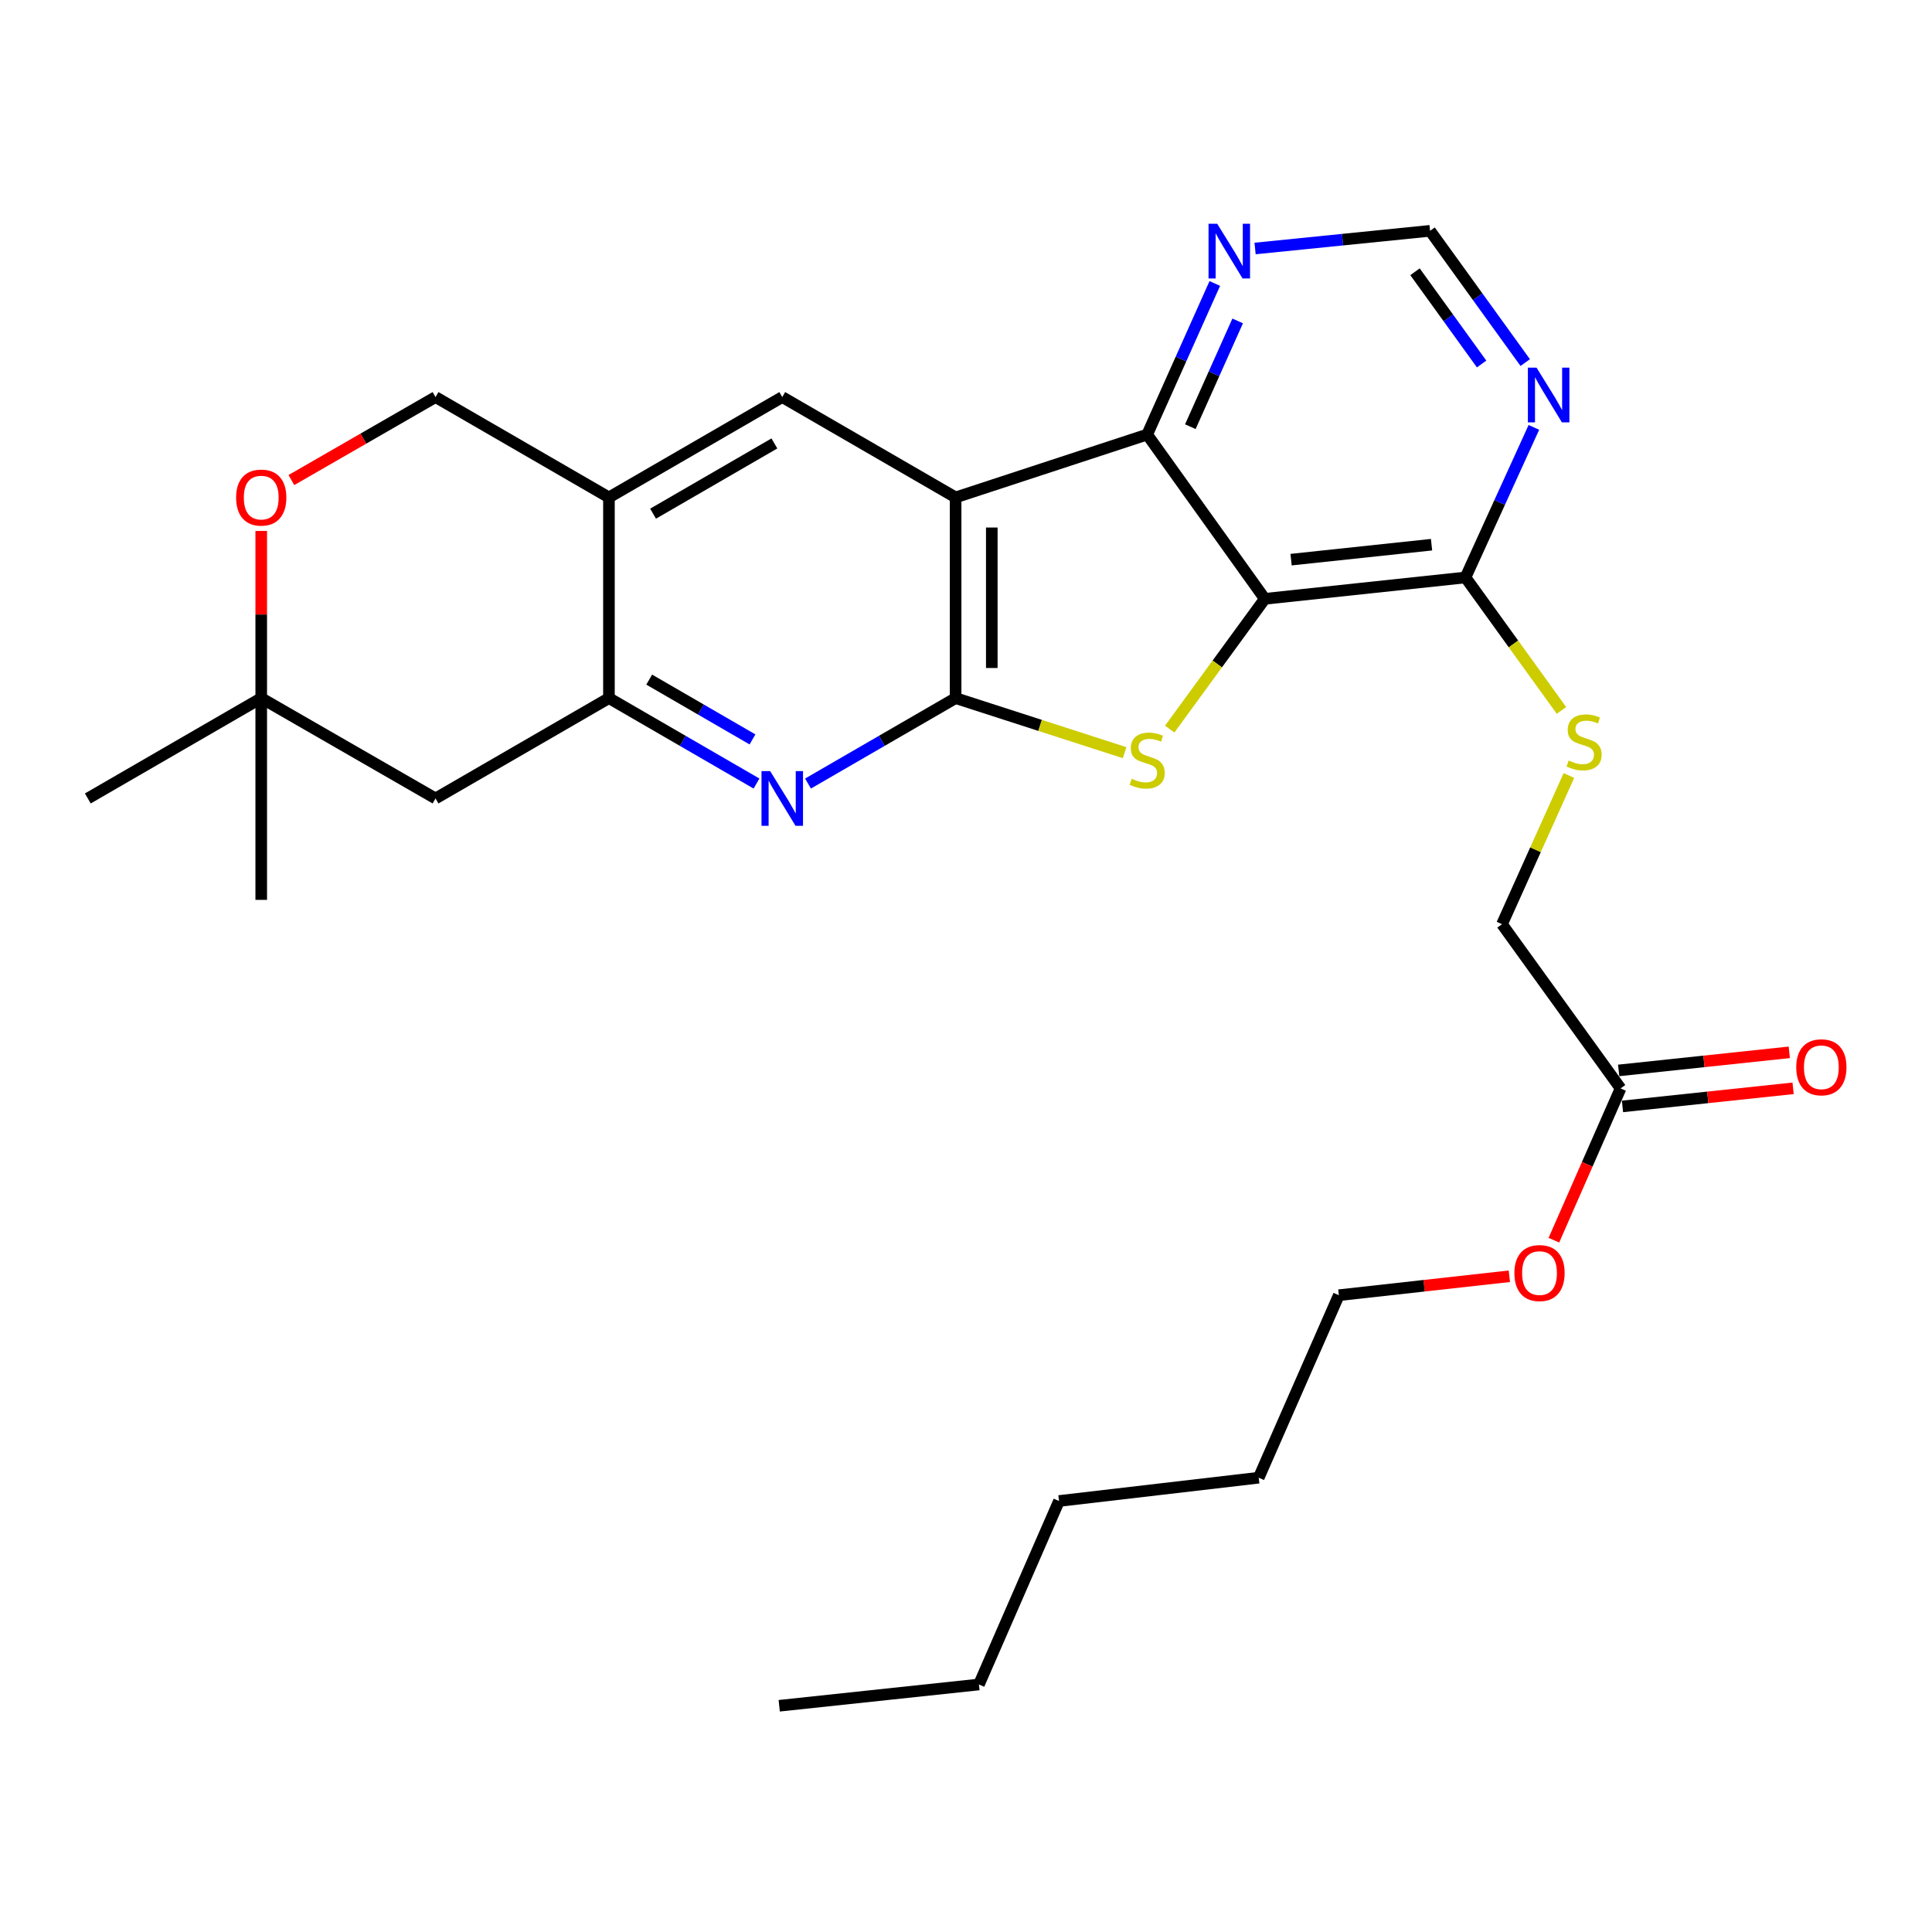<?xml version='1.0' encoding='iso-8859-1'?>
<svg version='1.1' baseProfile='full'
              xmlns='http://www.w3.org/2000/svg'
                      xmlns:rdkit='http://www.rdkit.org/xml'
                      xmlns:xlink='http://www.w3.org/1999/xlink'
                  xml:space='preserve'
width='1000px' height='1000px' viewBox='0 0 1000 1000'>
<!-- END OF HEADER -->
<rect style='opacity:1.0;fill:#FFFFFF;stroke:none' width='1000' height='1000' x='0' y='0'> </rect>
<path class='bond-0' d='M 494.623,361.341 L 494.623,257.463' style='fill:none;fill-rule:evenodd;stroke:#000000;stroke-width:6px;stroke-linecap:butt;stroke-linejoin:miter;stroke-opacity:1' />
<path class='bond-0' d='M 513.35,345.759 L 513.35,273.045' style='fill:none;fill-rule:evenodd;stroke:#000000;stroke-width:6px;stroke-linecap:butt;stroke-linejoin:miter;stroke-opacity:1' />
<path class='bond-2' d='M 494.623,361.341 L 538.357,375.462' style='fill:none;fill-rule:evenodd;stroke:#000000;stroke-width:6px;stroke-linecap:butt;stroke-linejoin:miter;stroke-opacity:1' />
<path class='bond-2' d='M 538.357,375.462 L 582.092,389.582' style='fill:none;fill-rule:evenodd;stroke:#CCCC00;stroke-width:6px;stroke-linecap:butt;stroke-linejoin:miter;stroke-opacity:1' />
<path class='bond-4' d='M 494.623,361.341 L 456.425,383.452' style='fill:none;fill-rule:evenodd;stroke:#000000;stroke-width:6px;stroke-linecap:butt;stroke-linejoin:miter;stroke-opacity:1' />
<path class='bond-4' d='M 456.425,383.452 L 418.227,405.562' style='fill:none;fill-rule:evenodd;stroke:#0000FF;stroke-width:6px;stroke-linecap:butt;stroke-linejoin:miter;stroke-opacity:1' />
<path class='bond-3' d='M 494.623,257.463 L 593.776,224.929' style='fill:none;fill-rule:evenodd;stroke:#000000;stroke-width:6px;stroke-linecap:butt;stroke-linejoin:miter;stroke-opacity:1' />
<path class='bond-6' d='M 494.623,257.463 L 404.895,205.525' style='fill:none;fill-rule:evenodd;stroke:#000000;stroke-width:6px;stroke-linecap:butt;stroke-linejoin:miter;stroke-opacity:1' />
<path class='bond-1' d='M 654.663,309.954 L 630.05,343.667' style='fill:none;fill-rule:evenodd;stroke:#000000;stroke-width:6px;stroke-linecap:butt;stroke-linejoin:miter;stroke-opacity:1' />
<path class='bond-1' d='M 630.05,343.667 L 605.438,377.381' style='fill:none;fill-rule:evenodd;stroke:#CCCC00;stroke-width:6px;stroke-linecap:butt;stroke-linejoin:miter;stroke-opacity:1' />
<path class='bond-7' d='M 654.663,309.954 L 758.53,298.894' style='fill:none;fill-rule:evenodd;stroke:#000000;stroke-width:6px;stroke-linecap:butt;stroke-linejoin:miter;stroke-opacity:1' />
<path class='bond-7' d='M 668.26,289.672 L 740.967,281.93' style='fill:none;fill-rule:evenodd;stroke:#000000;stroke-width:6px;stroke-linecap:butt;stroke-linejoin:miter;stroke-opacity:1' />
<path class='bond-28' d='M 654.663,309.954 L 593.776,224.929' style='fill:none;fill-rule:evenodd;stroke:#000000;stroke-width:6px;stroke-linecap:butt;stroke-linejoin:miter;stroke-opacity:1' />
<path class='bond-10' d='M 593.776,224.929 L 611.276,185.829' style='fill:none;fill-rule:evenodd;stroke:#000000;stroke-width:6px;stroke-linecap:butt;stroke-linejoin:miter;stroke-opacity:1' />
<path class='bond-10' d='M 611.276,185.829 L 628.777,146.729' style='fill:none;fill-rule:evenodd;stroke:#0000FF;stroke-width:6px;stroke-linecap:butt;stroke-linejoin:miter;stroke-opacity:1' />
<path class='bond-10' d='M 616.12,220.85 L 628.37,193.48' style='fill:none;fill-rule:evenodd;stroke:#000000;stroke-width:6px;stroke-linecap:butt;stroke-linejoin:miter;stroke-opacity:1' />
<path class='bond-10' d='M 628.37,193.48 L 640.62,166.11' style='fill:none;fill-rule:evenodd;stroke:#0000FF;stroke-width:6px;stroke-linecap:butt;stroke-linejoin:miter;stroke-opacity:1' />
<path class='bond-5' d='M 391.564,405.561 L 353.376,383.451' style='fill:none;fill-rule:evenodd;stroke:#0000FF;stroke-width:6px;stroke-linecap:butt;stroke-linejoin:miter;stroke-opacity:1' />
<path class='bond-5' d='M 353.376,383.451 L 315.188,361.341' style='fill:none;fill-rule:evenodd;stroke:#000000;stroke-width:6px;stroke-linecap:butt;stroke-linejoin:miter;stroke-opacity:1' />
<path class='bond-5' d='M 389.491,382.721 L 362.76,367.244' style='fill:none;fill-rule:evenodd;stroke:#0000FF;stroke-width:6px;stroke-linecap:butt;stroke-linejoin:miter;stroke-opacity:1' />
<path class='bond-5' d='M 362.76,367.244 L 336.028,351.766' style='fill:none;fill-rule:evenodd;stroke:#000000;stroke-width:6px;stroke-linecap:butt;stroke-linejoin:miter;stroke-opacity:1' />
<path class='bond-8' d='M 315.188,361.341 L 315.188,257.463' style='fill:none;fill-rule:evenodd;stroke:#000000;stroke-width:6px;stroke-linecap:butt;stroke-linejoin:miter;stroke-opacity:1' />
<path class='bond-11' d='M 315.188,361.341 L 225.43,413.28' style='fill:none;fill-rule:evenodd;stroke:#000000;stroke-width:6px;stroke-linecap:butt;stroke-linejoin:miter;stroke-opacity:1' />
<path class='bond-29' d='M 404.895,205.525 L 315.188,257.463' style='fill:none;fill-rule:evenodd;stroke:#000000;stroke-width:6px;stroke-linecap:butt;stroke-linejoin:miter;stroke-opacity:1' />
<path class='bond-29' d='M 400.823,229.523 L 338.028,265.88' style='fill:none;fill-rule:evenodd;stroke:#000000;stroke-width:6px;stroke-linecap:butt;stroke-linejoin:miter;stroke-opacity:1' />
<path class='bond-9' d='M 758.53,298.894 L 776.233,260.051' style='fill:none;fill-rule:evenodd;stroke:#000000;stroke-width:6px;stroke-linecap:butt;stroke-linejoin:miter;stroke-opacity:1' />
<path class='bond-9' d='M 776.233,260.051 L 793.937,221.208' style='fill:none;fill-rule:evenodd;stroke:#0000FF;stroke-width:6px;stroke-linecap:butt;stroke-linejoin:miter;stroke-opacity:1' />
<path class='bond-13' d='M 758.53,298.894 L 783.377,333.307' style='fill:none;fill-rule:evenodd;stroke:#000000;stroke-width:6px;stroke-linecap:butt;stroke-linejoin:miter;stroke-opacity:1' />
<path class='bond-13' d='M 783.377,333.307 L 808.224,367.721' style='fill:none;fill-rule:evenodd;stroke:#CCCC00;stroke-width:6px;stroke-linecap:butt;stroke-linejoin:miter;stroke-opacity:1' />
<path class='bond-17' d='M 315.188,257.463 L 225.43,205.525' style='fill:none;fill-rule:evenodd;stroke:#000000;stroke-width:6px;stroke-linecap:butt;stroke-linejoin:miter;stroke-opacity:1' />
<path class='bond-31' d='M 789.454,187.672 L 764.826,153.571' style='fill:none;fill-rule:evenodd;stroke:#0000FF;stroke-width:6px;stroke-linecap:butt;stroke-linejoin:miter;stroke-opacity:1' />
<path class='bond-31' d='M 764.826,153.571 L 740.197,119.47' style='fill:none;fill-rule:evenodd;stroke:#000000;stroke-width:6px;stroke-linecap:butt;stroke-linejoin:miter;stroke-opacity:1' />
<path class='bond-31' d='M 766.883,188.407 L 749.643,164.536' style='fill:none;fill-rule:evenodd;stroke:#0000FF;stroke-width:6px;stroke-linecap:butt;stroke-linejoin:miter;stroke-opacity:1' />
<path class='bond-31' d='M 749.643,164.536 L 732.403,140.665' style='fill:none;fill-rule:evenodd;stroke:#000000;stroke-width:6px;stroke-linecap:butt;stroke-linejoin:miter;stroke-opacity:1' />
<path class='bond-15' d='M 649.63,128.619 L 694.913,124.045' style='fill:none;fill-rule:evenodd;stroke:#0000FF;stroke-width:6px;stroke-linecap:butt;stroke-linejoin:miter;stroke-opacity:1' />
<path class='bond-15' d='M 694.913,124.045 L 740.197,119.47' style='fill:none;fill-rule:evenodd;stroke:#000000;stroke-width:6px;stroke-linecap:butt;stroke-linejoin:miter;stroke-opacity:1' />
<path class='bond-14' d='M 225.43,413.28 L 135.213,361.341' style='fill:none;fill-rule:evenodd;stroke:#000000;stroke-width:6px;stroke-linecap:butt;stroke-linejoin:miter;stroke-opacity:1' />
<path class='bond-12' d='M 150.816,248.481 L 188.123,227.003' style='fill:none;fill-rule:evenodd;stroke:#FF0000;stroke-width:6px;stroke-linecap:butt;stroke-linejoin:miter;stroke-opacity:1' />
<path class='bond-12' d='M 188.123,227.003 L 225.43,205.525' style='fill:none;fill-rule:evenodd;stroke:#000000;stroke-width:6px;stroke-linecap:butt;stroke-linejoin:miter;stroke-opacity:1' />
<path class='bond-30' d='M 135.213,274.82 L 135.213,318.081' style='fill:none;fill-rule:evenodd;stroke:#FF0000;stroke-width:6px;stroke-linecap:butt;stroke-linejoin:miter;stroke-opacity:1' />
<path class='bond-30' d='M 135.213,318.081 L 135.213,361.341' style='fill:none;fill-rule:evenodd;stroke:#000000;stroke-width:6px;stroke-linecap:butt;stroke-linejoin:miter;stroke-opacity:1' />
<path class='bond-19' d='M 812.066,401.398 L 794.75,439.878' style='fill:none;fill-rule:evenodd;stroke:#CCCC00;stroke-width:6px;stroke-linecap:butt;stroke-linejoin:miter;stroke-opacity:1' />
<path class='bond-19' d='M 794.75,439.878 L 777.435,478.359' style='fill:none;fill-rule:evenodd;stroke:#000000;stroke-width:6px;stroke-linecap:butt;stroke-linejoin:miter;stroke-opacity:1' />
<path class='bond-21' d='M 135.213,361.341 L 45.455,413.28' style='fill:none;fill-rule:evenodd;stroke:#000000;stroke-width:6px;stroke-linecap:butt;stroke-linejoin:miter;stroke-opacity:1' />
<path class='bond-22' d='M 135.213,361.341 L 135.213,465.77' style='fill:none;fill-rule:evenodd;stroke:#000000;stroke-width:6px;stroke-linecap:butt;stroke-linejoin:miter;stroke-opacity:1' />
<path class='bond-16' d='M 838.81,563.363 L 777.435,478.359' style='fill:none;fill-rule:evenodd;stroke:#000000;stroke-width:6px;stroke-linecap:butt;stroke-linejoin:miter;stroke-opacity:1' />
<path class='bond-18' d='M 839.797,572.675 L 883.951,567.993' style='fill:none;fill-rule:evenodd;stroke:#000000;stroke-width:6px;stroke-linecap:butt;stroke-linejoin:miter;stroke-opacity:1' />
<path class='bond-18' d='M 883.951,567.993 L 928.104,563.312' style='fill:none;fill-rule:evenodd;stroke:#FF0000;stroke-width:6px;stroke-linecap:butt;stroke-linejoin:miter;stroke-opacity:1' />
<path class='bond-18' d='M 837.823,554.051 L 881.976,549.37' style='fill:none;fill-rule:evenodd;stroke:#000000;stroke-width:6px;stroke-linecap:butt;stroke-linejoin:miter;stroke-opacity:1' />
<path class='bond-18' d='M 881.976,549.37 L 926.129,544.688' style='fill:none;fill-rule:evenodd;stroke:#FF0000;stroke-width:6px;stroke-linecap:butt;stroke-linejoin:miter;stroke-opacity:1' />
<path class='bond-20' d='M 838.81,563.363 L 821.549,602.645' style='fill:none;fill-rule:evenodd;stroke:#000000;stroke-width:6px;stroke-linecap:butt;stroke-linejoin:miter;stroke-opacity:1' />
<path class='bond-20' d='M 821.549,602.645 L 804.288,641.927' style='fill:none;fill-rule:evenodd;stroke:#FF0000;stroke-width:6px;stroke-linecap:butt;stroke-linejoin:miter;stroke-opacity:1' />
<path class='bond-23' d='M 781.237,660.589 L 737.109,665.491' style='fill:none;fill-rule:evenodd;stroke:#FF0000;stroke-width:6px;stroke-linecap:butt;stroke-linejoin:miter;stroke-opacity:1' />
<path class='bond-23' d='M 737.109,665.491 L 692.982,670.393' style='fill:none;fill-rule:evenodd;stroke:#000000;stroke-width:6px;stroke-linecap:butt;stroke-linejoin:miter;stroke-opacity:1' />
<path class='bond-24' d='M 692.982,670.393 L 651.51,764.854' style='fill:none;fill-rule:evenodd;stroke:#000000;stroke-width:6px;stroke-linecap:butt;stroke-linejoin:miter;stroke-opacity:1' />
<path class='bond-26' d='M 651.51,764.854 L 548.143,776.913' style='fill:none;fill-rule:evenodd;stroke:#000000;stroke-width:6px;stroke-linecap:butt;stroke-linejoin:miter;stroke-opacity:1' />
<path class='bond-25' d='M 506.692,871.884 L 548.143,776.913' style='fill:none;fill-rule:evenodd;stroke:#000000;stroke-width:6px;stroke-linecap:butt;stroke-linejoin:miter;stroke-opacity:1' />
<path class='bond-27' d='M 506.692,871.884 L 403.324,882.903' style='fill:none;fill-rule:evenodd;stroke:#000000;stroke-width:6px;stroke-linecap:butt;stroke-linejoin:miter;stroke-opacity:1' />
<path  class='atom-3' d='M 585.776 403.075
Q 586.096 403.195, 587.416 403.755
Q 588.736 404.315, 590.176 404.675
Q 591.656 404.995, 593.096 404.995
Q 595.776 404.995, 597.336 403.715
Q 598.896 402.395, 598.896 400.115
Q 598.896 398.555, 598.096 397.595
Q 597.336 396.635, 596.136 396.115
Q 594.936 395.595, 592.936 394.995
Q 590.416 394.235, 588.896 393.515
Q 587.416 392.795, 586.336 391.275
Q 585.296 389.755, 585.296 387.195
Q 585.296 383.635, 587.696 381.435
Q 590.136 379.235, 594.936 379.235
Q 598.216 379.235, 601.936 380.795
L 601.016 383.875
Q 597.616 382.475, 595.056 382.475
Q 592.296 382.475, 590.776 383.635
Q 589.256 384.755, 589.296 386.715
Q 589.296 388.235, 590.056 389.155
Q 590.856 390.075, 591.976 390.595
Q 593.136 391.115, 595.056 391.715
Q 597.616 392.515, 599.136 393.315
Q 600.656 394.115, 601.736 395.755
Q 602.856 397.355, 602.856 400.115
Q 602.856 404.035, 600.216 406.155
Q 597.616 408.235, 593.256 408.235
Q 590.736 408.235, 588.816 407.675
Q 586.936 407.155, 584.696 406.235
L 585.776 403.075
' fill='#CCCC00'/>
<path  class='atom-5' d='M 398.635 399.12
L 407.915 414.12
Q 408.835 415.6, 410.315 418.28
Q 411.795 420.96, 411.875 421.12
L 411.875 399.12
L 415.635 399.12
L 415.635 427.44
L 411.755 427.44
L 401.795 411.04
Q 400.635 409.12, 399.395 406.92
Q 398.195 404.72, 397.835 404.04
L 397.835 427.44
L 394.155 427.44
L 394.155 399.12
L 398.635 399.12
' fill='#0000FF'/>
<path  class='atom-10' d='M 795.313 190.293
L 804.593 205.293
Q 805.513 206.773, 806.993 209.453
Q 808.473 212.133, 808.553 212.293
L 808.553 190.293
L 812.313 190.293
L 812.313 218.613
L 808.433 218.613
L 798.473 202.213
Q 797.313 200.293, 796.073 198.093
Q 794.873 195.893, 794.513 195.213
L 794.513 218.613
L 790.833 218.613
L 790.833 190.293
L 795.313 190.293
' fill='#0000FF'/>
<path  class='atom-11' d='M 630.018 115.808
L 639.298 130.808
Q 640.218 132.288, 641.698 134.968
Q 643.178 137.648, 643.258 137.808
L 643.258 115.808
L 647.018 115.808
L 647.018 144.128
L 643.138 144.128
L 633.178 127.728
Q 632.018 125.808, 630.778 123.608
Q 629.578 121.408, 629.218 120.728
L 629.218 144.128
L 625.538 144.128
L 625.538 115.808
L 630.018 115.808
' fill='#0000FF'/>
<path  class='atom-13' d='M 122.213 257.543
Q 122.213 250.743, 125.573 246.943
Q 128.933 243.143, 135.213 243.143
Q 141.493 243.143, 144.853 246.943
Q 148.213 250.743, 148.213 257.543
Q 148.213 264.423, 144.813 268.343
Q 141.413 272.223, 135.213 272.223
Q 128.973 272.223, 125.573 268.343
Q 122.213 264.463, 122.213 257.543
M 135.213 269.023
Q 139.533 269.023, 141.853 266.143
Q 144.213 263.223, 144.213 257.543
Q 144.213 251.983, 141.853 249.183
Q 139.533 246.343, 135.213 246.343
Q 130.893 246.343, 128.533 249.143
Q 126.213 251.943, 126.213 257.543
Q 126.213 263.263, 128.533 266.143
Q 130.893 269.023, 135.213 269.023
' fill='#FF0000'/>
<path  class='atom-14' d='M 811.926 393.649
Q 812.246 393.769, 813.566 394.329
Q 814.886 394.889, 816.326 395.249
Q 817.806 395.569, 819.246 395.569
Q 821.926 395.569, 823.486 394.289
Q 825.046 392.969, 825.046 390.689
Q 825.046 389.129, 824.246 388.169
Q 823.486 387.209, 822.286 386.689
Q 821.086 386.169, 819.086 385.569
Q 816.566 384.809, 815.046 384.089
Q 813.566 383.369, 812.486 381.849
Q 811.446 380.329, 811.446 377.769
Q 811.446 374.209, 813.846 372.009
Q 816.286 369.809, 821.086 369.809
Q 824.366 369.809, 828.086 371.369
L 827.166 374.449
Q 823.766 373.049, 821.206 373.049
Q 818.446 373.049, 816.926 374.209
Q 815.406 375.329, 815.446 377.289
Q 815.446 378.809, 816.206 379.729
Q 817.006 380.649, 818.126 381.169
Q 819.286 381.689, 821.206 382.289
Q 823.766 383.089, 825.286 383.889
Q 826.806 384.689, 827.886 386.329
Q 829.006 387.929, 829.006 390.689
Q 829.006 394.609, 826.366 396.729
Q 823.766 398.809, 819.406 398.809
Q 816.886 398.809, 814.966 398.249
Q 813.086 397.729, 810.846 396.809
L 811.926 393.649
' fill='#CCCC00'/>
<path  class='atom-19' d='M 929.729 552.425
Q 929.729 545.625, 933.089 541.825
Q 936.449 538.025, 942.729 538.025
Q 949.009 538.025, 952.369 541.825
Q 955.729 545.625, 955.729 552.425
Q 955.729 559.305, 952.329 563.225
Q 948.929 567.105, 942.729 567.105
Q 936.489 567.105, 933.089 563.225
Q 929.729 559.345, 929.729 552.425
M 942.729 563.905
Q 947.049 563.905, 949.369 561.025
Q 951.729 558.105, 951.729 552.425
Q 951.729 546.865, 949.369 544.065
Q 947.049 541.225, 942.729 541.225
Q 938.409 541.225, 936.049 544.025
Q 933.729 546.825, 933.729 552.425
Q 933.729 558.145, 936.049 561.025
Q 938.409 563.905, 942.729 563.905
' fill='#FF0000'/>
<path  class='atom-21' d='M 783.849 658.934
Q 783.849 652.134, 787.209 648.334
Q 790.569 644.534, 796.849 644.534
Q 803.129 644.534, 806.489 648.334
Q 809.849 652.134, 809.849 658.934
Q 809.849 665.814, 806.449 669.734
Q 803.049 673.614, 796.849 673.614
Q 790.609 673.614, 787.209 669.734
Q 783.849 665.854, 783.849 658.934
M 796.849 670.414
Q 801.169 670.414, 803.489 667.534
Q 805.849 664.614, 805.849 658.934
Q 805.849 653.374, 803.489 650.574
Q 801.169 647.734, 796.849 647.734
Q 792.529 647.734, 790.169 650.534
Q 787.849 653.334, 787.849 658.934
Q 787.849 664.654, 790.169 667.534
Q 792.529 670.414, 796.849 670.414
' fill='#FF0000'/>
</svg>
